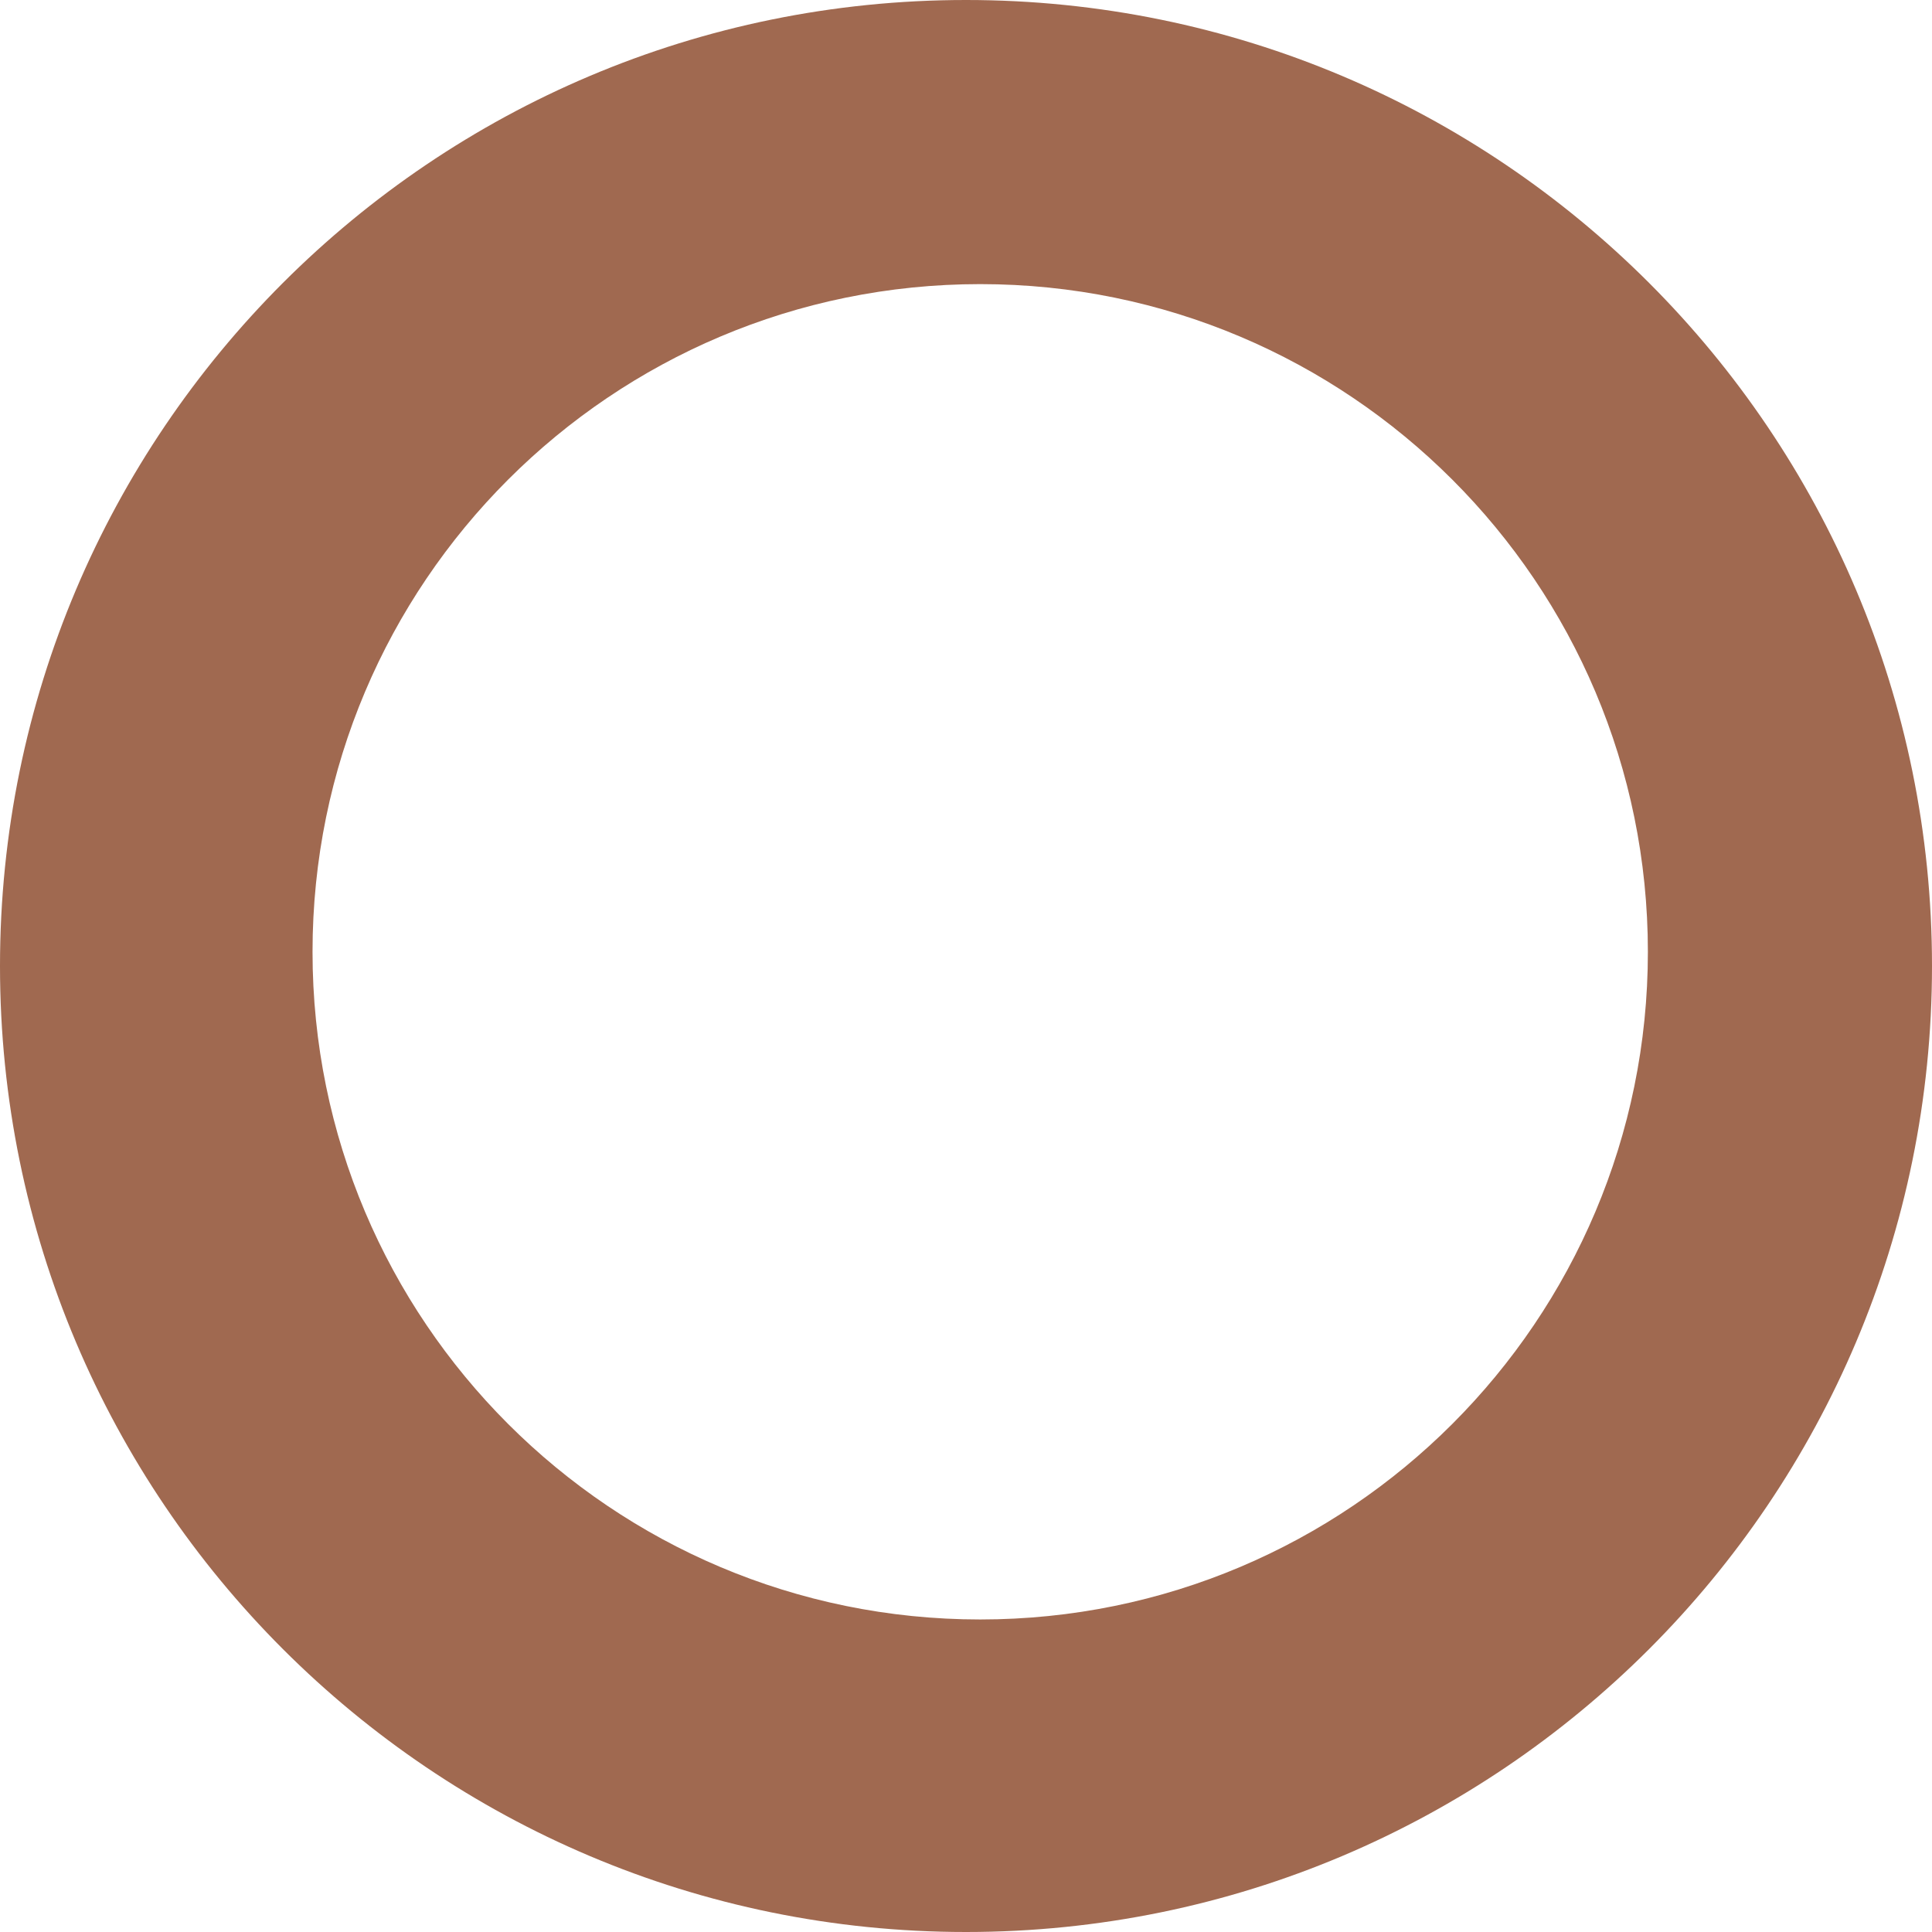 <svg xmlns="http://www.w3.org/2000/svg" xmlns:xlink="http://www.w3.org/1999/xlink" id="Layer_1" x="0px" y="0px" width="68px" height="68px" viewBox="0 0 68 68" style="enable-background:new 0 0 68 68;" xml:space="preserve"><style type="text/css"><![CDATA[	.st0{fill-rule:evenodd;clip-rule:evenodd;fill:#A06950;}]]></style><path class="st0" d="M34.5,10C21.52,10,11,20.52,11,33.5S21.52,57,34.5,57S58,46.48,58,33.5S47.48,10,34.5,10z M34,68  C15.22,68,0,52.78,0,34S15.22,0,34,0s34,15.22,34,34S52.78,68,34,68z"></path></svg>